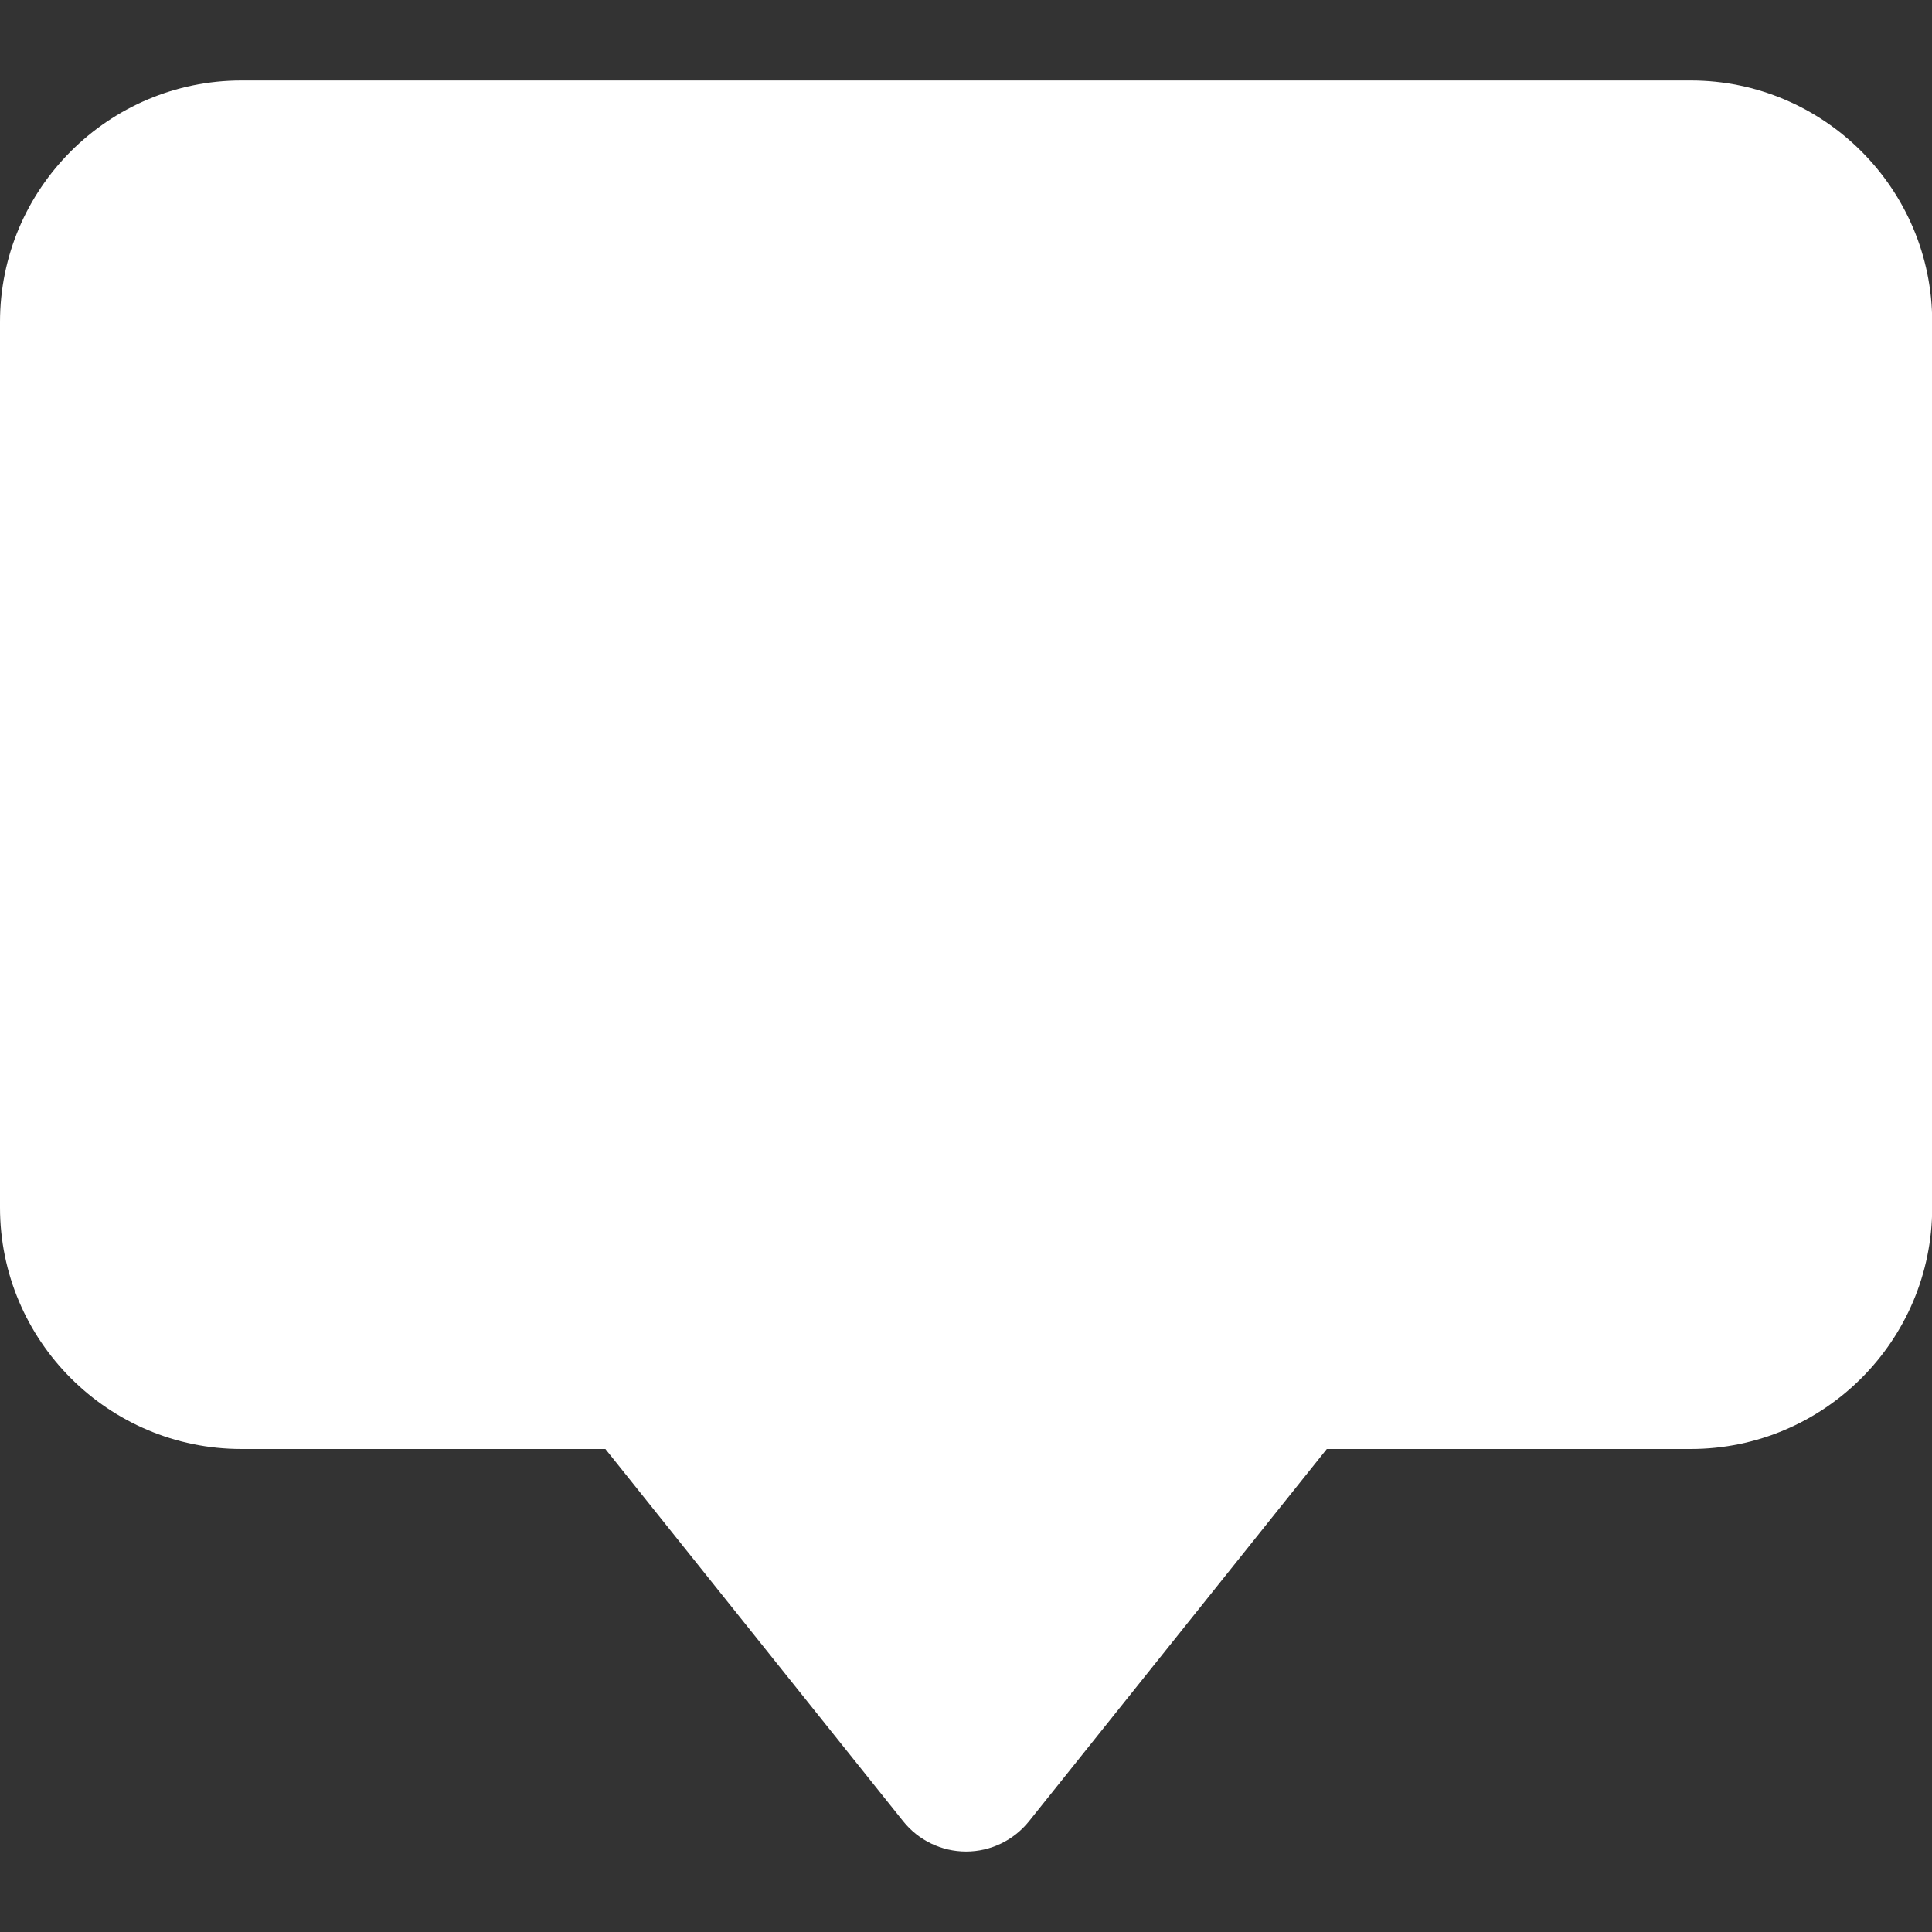 <?xml version="1.0" encoding="UTF-8"?>
<svg xmlns="http://www.w3.org/2000/svg" width="20" height="20" viewBox="0 0 20 20" fill="none">
  <rect x="0" y="0" width="20" height="20" fill="#333333" stroke="none"/>
  <g id="Frame" clip-path="url(#clip0_97_15119)">
    <g id="Group">
      <path id="Vector" d="M17.5 0.833H2.5C1.122 0.833 0 1.955 0 3.333V12.5C0 13.879 1.122 15 2.5 15H6.267L9.35 18.854C9.508 19.052 9.748 19.167 10.001 19.167C10.254 19.167 10.493 19.052 10.652 18.854L13.735 15H17.502C18.88 15 20.002 13.879 20.002 12.5V3.333C20.002 1.955 18.88 0.833 17.502 0.833H17.5Z" fill="white"></path>
    </g>
  </g>
  <defs>
    <clipPath id="clip0_97_15119">
      <rect width="20" height="20" fill="white"></rect>
    </clipPath>
  </defs>
</svg>
